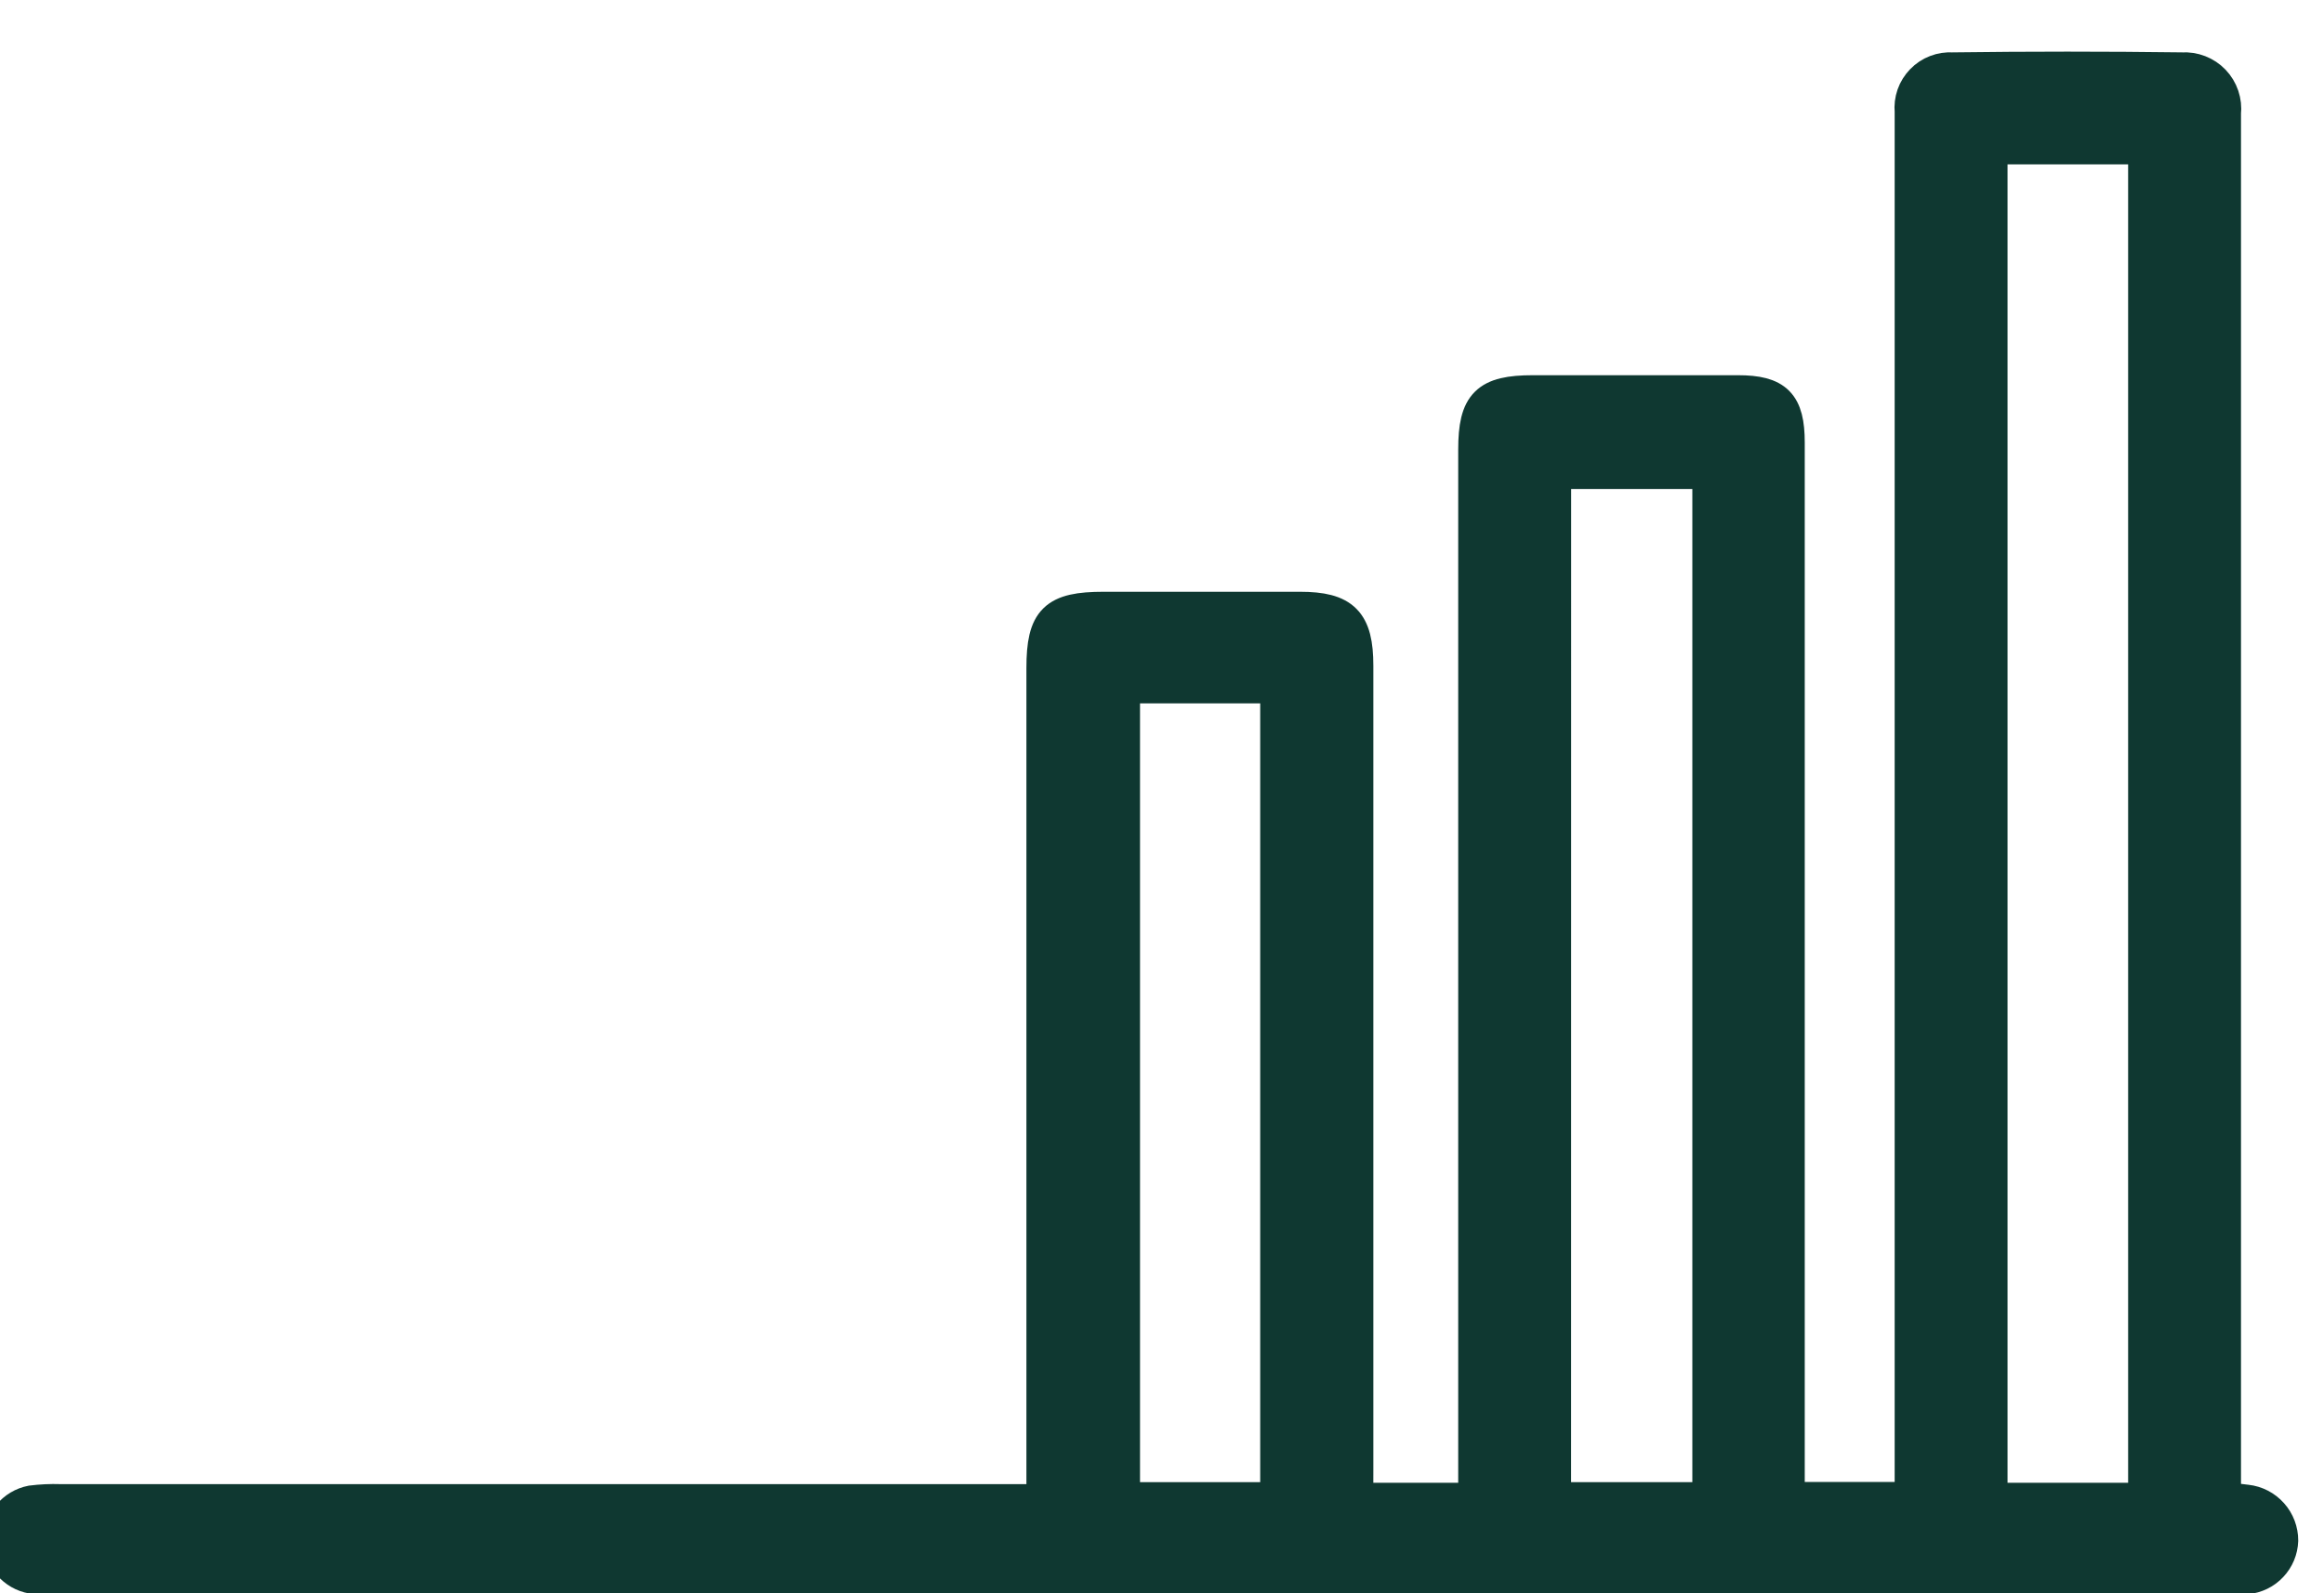 <?xml version="1.0" encoding="UTF-8"?> <svg xmlns="http://www.w3.org/2000/svg" width="35" height="24" viewBox="0 0 35 24" fill="none"><path d="M20.432 22.586L22.211 22.586L22.211 22.145C22.211 17.021 22.211 11.897 22.211 6.772C22.211 6.083 22.392 5.902 23.085 5.902C24.114 5.902 25.143 5.902 26.173 5.902C26.753 5.902 26.93 6.081 26.93 6.667C26.93 11.814 26.93 16.961 26.93 22.107L26.93 22.573L28.784 22.573L28.784 22.155C28.784 15.453 28.784 8.751 28.784 2.049C28.784 1.926 28.784 1.803 28.784 1.68C28.776 1.596 28.786 1.51 28.814 1.43C28.842 1.35 28.888 1.277 28.947 1.216C29.006 1.155 29.078 1.107 29.157 1.077C29.237 1.046 29.322 1.034 29.407 1.039C30.559 1.024 31.711 1.024 32.864 1.039C32.952 1.034 33.039 1.047 33.121 1.079C33.203 1.111 33.277 1.16 33.338 1.224C33.398 1.287 33.444 1.363 33.472 1.446C33.5 1.53 33.51 1.618 33.5 1.705C33.5 1.817 33.5 1.929 33.5 2.041L33.5 22.577C33.622 22.59 33.728 22.599 33.834 22.614C33.98 22.63 34.114 22.7 34.211 22.809C34.309 22.918 34.362 23.06 34.362 23.206C34.357 23.347 34.301 23.482 34.204 23.584C34.108 23.687 33.977 23.751 33.837 23.764C33.715 23.777 33.592 23.781 33.469 23.778L0.883 23.778C0.749 23.782 0.615 23.775 0.483 23.757C0.35 23.734 0.23 23.665 0.143 23.563C0.056 23.46 0.008 23.331 0.007 23.196C0.006 23.061 0.052 22.931 0.137 22.827C0.222 22.723 0.341 22.652 0.473 22.626C0.617 22.608 0.763 22.601 0.908 22.606L15.708 22.606L15.708 22.181C15.708 18.143 15.708 14.104 15.708 10.064C15.708 9.336 15.887 9.164 16.622 9.164C17.607 9.164 18.591 9.164 19.576 9.164C20.233 9.164 20.433 9.364 20.433 10.029C20.433 14.069 20.433 18.108 20.433 22.146L20.432 22.586ZM29.984 22.586L32.3 22.586L32.3 2.226L29.984 2.226L29.984 22.586ZM23.411 22.576L25.737 22.576L25.737 7.116L23.412 7.116L23.411 22.576ZM16.919 22.576L19.229 22.576L19.229 10.345L16.919 10.345L16.919 22.576Z" fill="#0F3831" stroke="#0F3831" stroke-width="0.5"></path></svg> 